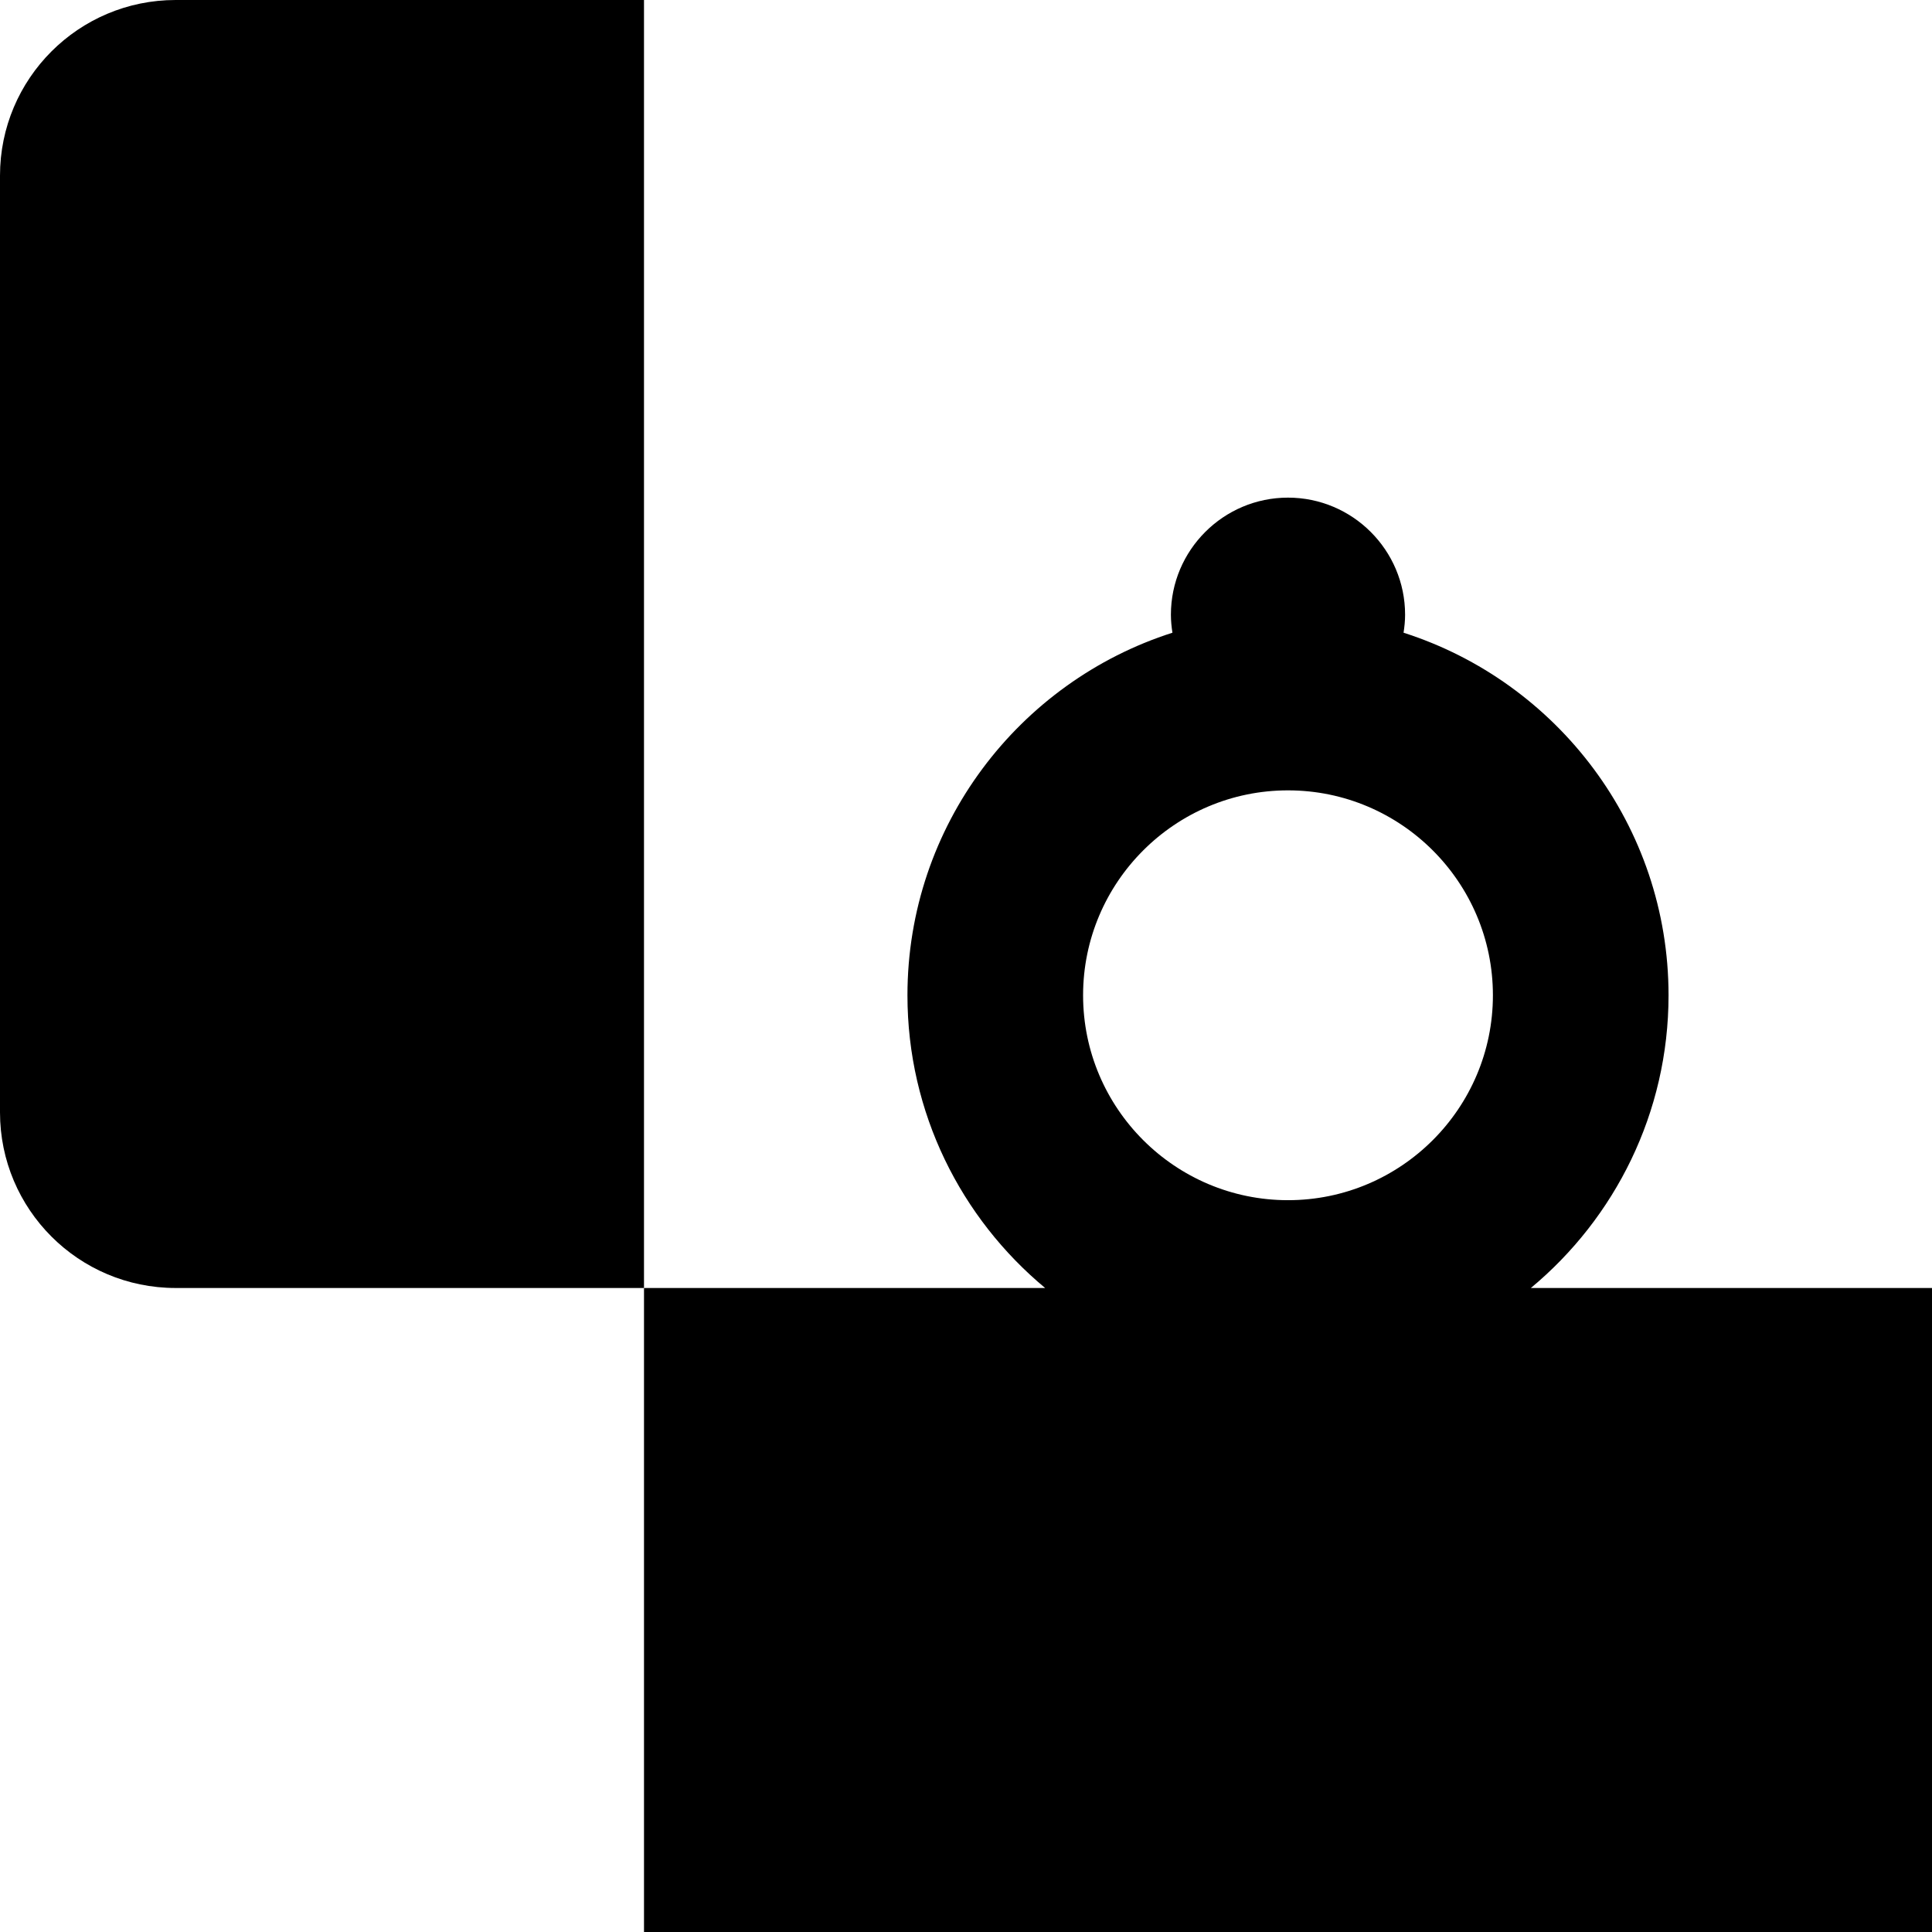 <?xml version="1.0" encoding="iso-8859-1"?>
<!-- Uploaded to: SVG Repo, www.svgrepo.com, Generator: SVG Repo Mixer Tools -->
<svg fill="#000000" height="800px" width="800px" version="1.1" id="Layer_1" xmlns="http://www.w3.org/2000/svg" xmlns:xlink="http://www.w3.org/1999/xlink" 
	 viewBox="0 0 512 512" xml:space="preserve">
<g>
	<g>
		<path d="M46.545,0C20.84,0,0,20.84,0,46.545v248.242c0,25.705,20.838,46.545,46.545,46.545h124.121V0H46.545z"/>
	</g>
</g>
<g>
	<g>
		<path d="M405.693,341.333c22.277-18.514,36.489-46.414,36.489-77.576c0-44.933-29.546-83.084-70.223-96.081
			c0.242-1.558,0.405-3.143,0.405-4.768c0-17.11-13.92-31.03-31.03-31.03s-31.03,13.92-31.03,31.03c0,1.626,0.163,3.21,0.405,4.768
			c-40.678,12.997-70.223,51.147-70.223,96.081c0,31.162,14.212,59.062,36.489,77.576H170.667V512H512V341.333H405.693z
			 M341.333,318.061c-29.943,0-54.303-24.36-54.303-54.303s24.36-54.303,54.303-54.303s54.303,24.36,54.303,54.303
			S371.276,318.061,341.333,318.061z"/>
	</g>
</g>
</svg>
